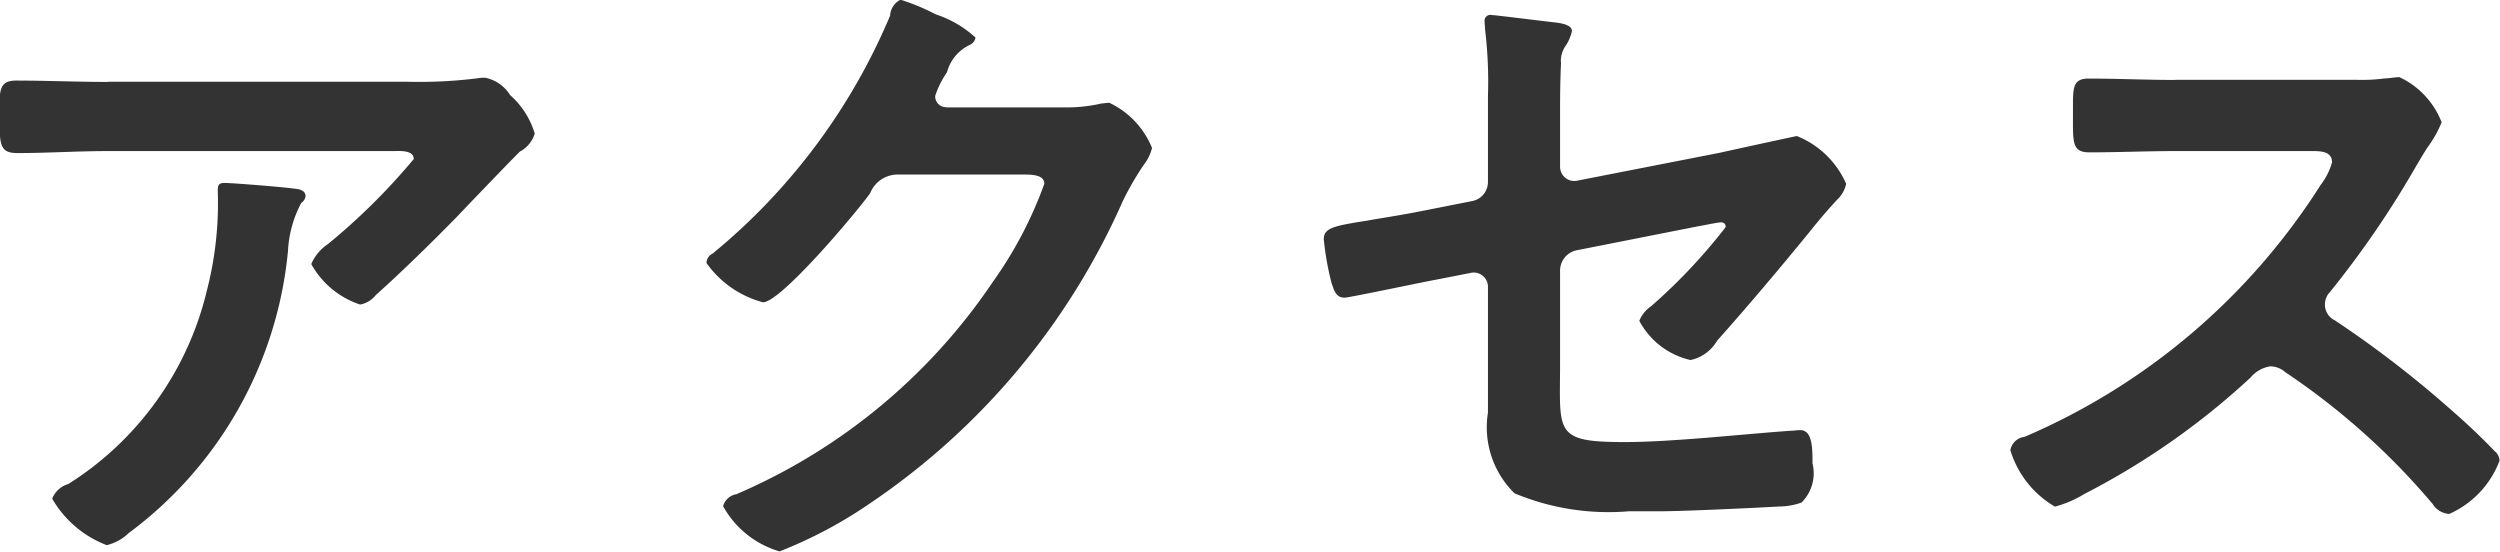 <svg xmlns="http://www.w3.org/2000/svg" width="52.69" height="11.625" viewBox="0 0 52.69 11.625">
  <defs>
    <style>
      .cls-1 {
        fill: #333;
        fill-rule: evenodd;
      }
    </style>
  </defs>
  <path id="toc7.svg" class="cls-1" d="M3038.29,549.075c-0.14,0-.14.07-0.14,0.181a7.365,7.365,0,0,1-.23,2.087,6.641,6.641,0,0,1-2.92,4.077,0.521,0.521,0,0,0-.34.309,2.255,2.255,0,0,0,1.15.98,1.006,1.006,0,0,0,.46-0.253,8.39,8.39,0,0,0,3.36-5.952,2.4,2.4,0,0,1,.28-1.009,0.2,0.2,0,0,0,.09-0.14c0-.154-0.2-0.154-0.3-0.168C3039.49,549.159,3038.47,549.075,3038.29,549.075Zm-2.45-2.129c-0.65,0-1.29-.029-1.94-0.029-0.32,0-.35.168-0.35,0.532v0.281c0,0.56.02,0.715,0.38,0.715,0.63,0,1.26-.042,1.91-0.042h6.01c0.12,0,.43-0.029.43,0.168a13.365,13.365,0,0,1-1.81,1.793,0.963,0.963,0,0,0-.35.42,1.836,1.836,0,0,0,1.03.854,0.547,0.547,0,0,0,.33-0.2c0.52-.462,1.25-1.177,1.74-1.681,0.17-.182,1.22-1.274,1.3-1.345a0.637,0.637,0,0,0,.31-0.378,1.741,1.741,0,0,0-.52-0.812,0.8,0.8,0,0,0-.52-0.364,0.8,0.8,0,0,0-.18.013,9.92,9.92,0,0,1-1.46.071h-6.31Zm17.67,0.532a0.229,0.229,0,0,1-.24-0.238,1.955,1.955,0,0,1,.25-0.5,0.883,0.883,0,0,1,.48-0.575,0.207,0.207,0,0,0,.12-0.154,2.3,2.3,0,0,0-.84-0.49,4.522,4.522,0,0,0-.74-0.308,0.394,0.394,0,0,0-.22.336,13.005,13.005,0,0,1-3.74,5.014,0.224,0.224,0,0,0-.13.2,2.131,2.131,0,0,0,1.19.827c0.38,0,1.99-1.918,2.26-2.3a0.622,0.622,0,0,1,.58-0.392h2.67c0.19,0,.42.014,0.42,0.195a8.513,8.513,0,0,1-1.08,2.06,12.408,12.408,0,0,1-5.41,4.482,0.35,0.35,0,0,0-.28.252,2,2,0,0,0,1.19.953,9.389,9.389,0,0,0,1.92-1.022,14.973,14.973,0,0,0,5.32-6.374,6.3,6.3,0,0,1,.44-0.757,0.93,0.93,0,0,0,.17-0.35,1.8,1.8,0,0,0-.9-0.952c-0.06,0-.11.014-0.16,0.014a3.3,3.3,0,0,1-.78.084h-2.49Zm12.93,3.46a0.439,0.439,0,0,1,.37-0.448l2.53-.5c0.1-.014.41-0.084,0.49-0.084a0.089,0.089,0,0,1,.1.1,11.83,11.83,0,0,1-1.57,1.666,0.686,0.686,0,0,0-.25.308,1.63,1.63,0,0,0,1.08.827,0.857,0.857,0,0,0,.56-0.407c0.66-.742,1.3-1.5,1.94-2.283,0.2-.252.41-0.5,0.64-0.742a0.648,0.648,0,0,0,.14-0.281,1.905,1.905,0,0,0-1.04-1.008c-0.01,0-1.43.308-1.61,0.35l-3.01.589a0.3,0.3,0,0,1-.37-0.295v-0.966c0-.406,0-0.8.02-1.205a0.553,0.553,0,0,1,.11-0.392,0.913,0.913,0,0,0,.12-0.294c0-.14-0.26-0.169-0.36-0.182-0.15-.014-1.26-0.155-1.33-0.155a0.123,0.123,0,0,0-.15.141c0,0.056.01,0.126,0.01,0.168a9.226,9.226,0,0,1,.06,1.4v1.806a0.408,0.408,0,0,1-.34.407l-1.01.2c-0.5.1-.88,0.154-1.19,0.21-0.71.112-.92,0.154-0.92,0.393a6.085,6.085,0,0,0,.16.91c0.06,0.181.1,0.322,0.28,0.322,0.09,0,1.68-.336,1.92-0.378l0.72-.141a0.3,0.3,0,0,1,.38.294v2.648a1.948,1.948,0,0,0,.56,1.7,5.144,5.144,0,0,0,2.42.378h0.69c0.46,0,1.96-.071,2.47-0.1a1.388,1.388,0,0,0,.47-0.084,0.87,0.87,0,0,0,.23-0.826c0-.323,0-0.7-0.26-0.7-0.06,0-.14.014-0.2,0.014-1.01.07-2.49,0.238-3.5,0.238-1.5,0-1.36-.2-1.36-1.652v-1.933Zm12.97-4.034c-0.62,0-1.22-.029-1.83-0.029-0.35,0-.33.21-0.33,0.7,0,0.645-.03.855,0.35,0.855,0.6,0,1.2-.027,1.81-0.027h2.9c0.21,0,.4.027,0.4,0.237a1.4,1.4,0,0,1-.24.477,13.839,13.839,0,0,1-6.24,5.309,0.344,0.344,0,0,0-.3.28,2.071,2.071,0,0,0,.94,1.191,2.372,2.372,0,0,0,.62-0.267,15.712,15.712,0,0,0,3.5-2.451,0.672,0.672,0,0,1,.42-0.239,0.492,0.492,0,0,1,.32.127,14.9,14.9,0,0,1,3.1,2.773,0.446,0.446,0,0,0,.35.211,2,2,0,0,0,1.06-1.121,0.26,0.26,0,0,0-.1-0.2c-0.32-.336-0.67-0.658-1.01-0.952a22.423,22.423,0,0,0-2.36-1.807,0.367,0.367,0,0,1-.21-0.336,0.38,0.38,0,0,1,.11-0.266,20.25,20.25,0,0,0,1.82-2.662c0.06-.1.14-0.238,0.22-0.364a2.486,2.486,0,0,0,.31-0.546,1.742,1.742,0,0,0-.89-0.952c-0.09,0-.23.027-0.31,0.027a3.635,3.635,0,0,1-.6.029h-3.81Z" transform="translate(-3033.56 -545.219)"/>
</svg>

